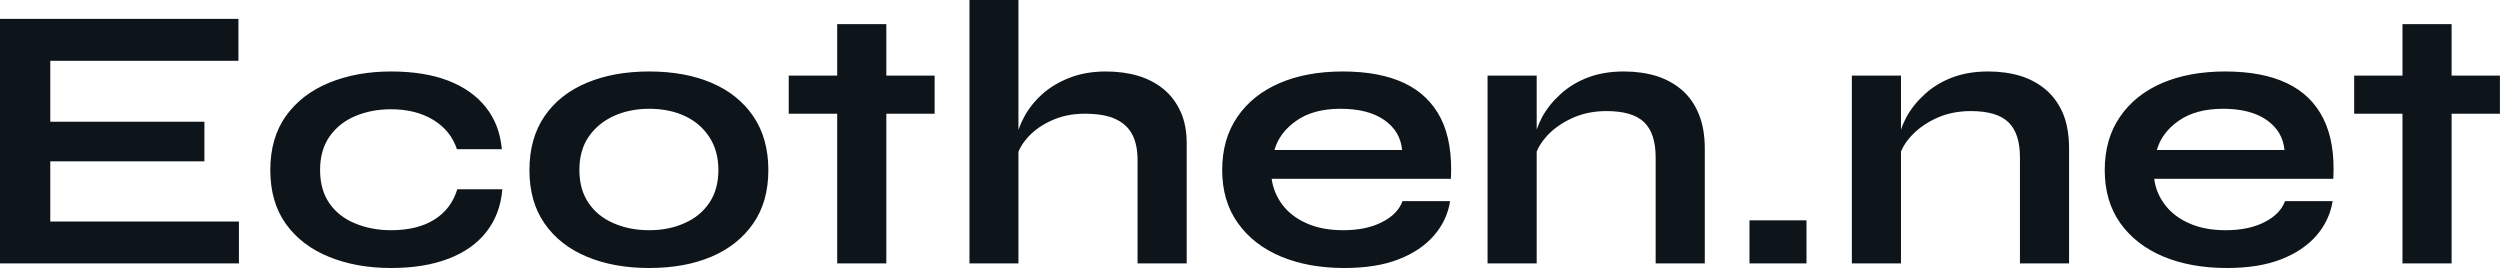 <?xml version="1.0" encoding="UTF-8" standalone="yes"?>
<svg xmlns="http://www.w3.org/2000/svg" width="100%" height="100%" viewBox="0 0 152.145 16.307" fill="#0d141a">
  <path d="M12.44 9.82L3.06 9.82L3.06 13.48L14.54 13.48L14.54 16.03L0 16.03L0 1.15L14.51 1.15L14.51 3.70L3.06 3.70L3.06 7.41L12.44 7.41L12.44 9.82ZM27.83 11.52L30.57 11.52Q30.45 13.02 29.61 14.10Q28.77 15.18 27.30 15.74Q25.83 16.31 23.80 16.31L23.80 16.31Q21.69 16.31 20.02 15.63Q18.35 14.95 17.40 13.63Q16.45 12.30 16.45 10.35L16.45 10.35Q16.45 8.39 17.40 7.06Q18.35 5.73 20.02 5.04Q21.69 4.35 23.80 4.35L23.80 4.35Q25.83 4.35 27.28 4.91Q28.73 5.47 29.57 6.53Q30.41 7.59 30.54 9.08L30.54 9.08L27.81 9.08Q27.42 7.93 26.36 7.29Q25.30 6.65 23.80 6.65L23.80 6.65Q22.61 6.65 21.63 7.06Q20.65 7.47 20.07 8.29Q19.48 9.11 19.48 10.35L19.48 10.35Q19.48 11.57 20.06 12.39Q20.63 13.20 21.62 13.60Q22.61 14.01 23.80 14.01L23.80 14.01Q25.41 14.01 26.44 13.36Q27.46 12.72 27.83 11.52L27.83 11.52ZM39.51 16.31L39.51 16.31Q37.35 16.31 35.71 15.62Q34.06 14.93 33.14 13.60Q32.22 12.28 32.22 10.35L32.22 10.35Q32.22 8.42 33.14 7.07Q34.06 5.73 35.71 5.04Q37.35 4.35 39.51 4.35L39.51 4.35Q41.68 4.35 43.30 5.04Q44.92 5.73 45.84 7.07Q46.76 8.42 46.76 10.35L46.76 10.35Q46.76 12.28 45.84 13.60Q44.92 14.93 43.30 15.62Q41.68 16.31 39.51 16.31ZM39.51 14.01L39.51 14.01Q40.71 14.01 41.66 13.58Q42.62 13.16 43.17 12.34Q43.72 11.52 43.72 10.35L43.72 10.35Q43.72 9.18 43.17 8.34Q42.62 7.50 41.68 7.06Q40.73 6.62 39.51 6.62L39.51 6.62Q38.32 6.62 37.35 7.06Q36.39 7.50 35.82 8.33Q35.26 9.15 35.26 10.35L35.26 10.35Q35.26 11.52 35.81 12.34Q36.36 13.16 37.33 13.58Q38.30 14.01 39.51 14.01ZM48.00 6.92L48.00 4.60L56.88 4.60L56.88 6.92L48.00 6.92ZM50.95 16.03L50.95 1.47L53.94 1.47L53.94 16.03L50.95 16.03ZM72.22 16.03L69.23 16.03L69.23 9.75Q69.23 8.81 68.91 8.19Q68.59 7.57 67.88 7.24Q67.18 6.92 66.01 6.92L66.01 6.92Q64.88 6.92 63.96 7.35Q63.04 7.77 62.47 8.45Q61.89 9.13 61.82 9.89L61.82 9.89L61.80 8.63Q61.92 7.87 62.33 7.11Q62.74 6.35 63.43 5.73Q64.12 5.11 65.10 4.73Q66.08 4.35 67.30 4.35L67.30 4.35Q68.36 4.35 69.25 4.61Q70.15 4.88 70.82 5.43Q71.48 5.98 71.85 6.80Q72.22 7.61 72.22 8.72L72.22 8.72L72.22 16.03ZM61.98 16.03L59.00 16.03L59.00 0L61.98 0L61.98 16.03ZM85.35 12.24L85.35 12.24L88.25 12.24Q88.07 13.41 87.27 14.33Q86.48 15.25 85.12 15.78Q83.77 16.31 81.81 16.31L81.81 16.31Q79.63 16.31 77.95 15.61Q76.27 14.90 75.33 13.57Q74.38 12.24 74.38 10.35L74.38 10.35Q74.38 8.46 75.30 7.12Q76.22 5.77 77.87 5.06Q79.51 4.35 81.72 4.35L81.72 4.35Q83.97 4.35 85.47 5.06Q86.96 5.77 87.69 7.21Q88.41 8.65 88.30 10.88L88.30 10.88L77.39 10.88Q77.51 11.75 78.05 12.47Q78.59 13.18 79.52 13.59Q80.45 14.01 81.74 14.01L81.74 14.01Q83.17 14.01 84.12 13.51Q85.08 13.02 85.35 12.24ZM81.58 6.62L81.58 6.62Q79.92 6.62 78.89 7.35Q77.86 8.07 77.56 9.13L77.56 9.13L85.33 9.13Q85.22 7.98 84.24 7.30Q83.26 6.62 81.58 6.62ZM90.53 16.03L90.53 4.60L93.52 4.60L93.52 16.03L90.53 16.03ZM98.83 4.35L98.83 4.35Q99.89 4.35 100.79 4.62Q101.68 4.90 102.35 5.47Q103.02 6.05 103.38 6.93Q103.75 7.82 103.75 9.04L103.75 9.04L103.75 16.03L100.76 16.03L100.76 9.57Q100.76 8.12 100.06 7.44Q99.36 6.76 97.77 6.76L97.77 6.76Q96.58 6.76 95.61 7.22Q94.64 7.68 94.05 8.38Q93.45 9.08 93.36 9.84L93.36 9.84L93.33 8.67Q93.45 7.87 93.86 7.11Q94.28 6.35 94.98 5.72Q95.68 5.08 96.65 4.71Q97.61 4.35 98.83 4.35ZM106.47 13.41L109.94 13.41L109.94 16.03L106.47 16.03L106.47 13.41ZM112.70 16.03L112.70 4.60L115.69 4.60L115.69 16.03L112.70 16.03ZM121.00 4.35L121.00 4.35Q122.06 4.35 122.96 4.62Q123.85 4.90 124.52 5.47Q125.19 6.05 125.56 6.93Q125.92 7.82 125.92 9.04L125.92 9.04L125.92 16.03L122.93 16.03L122.93 9.57Q122.93 8.12 122.23 7.44Q121.53 6.76 119.94 6.76L119.94 6.76Q118.75 6.76 117.78 7.22Q116.82 7.68 116.22 8.38Q115.62 9.08 115.53 9.84L115.53 9.84L115.51 8.67Q115.62 7.87 116.03 7.11Q116.45 6.35 117.15 5.72Q117.85 5.08 118.82 4.71Q119.78 4.35 121.00 4.35ZM139.06 12.24L139.06 12.24L141.96 12.24Q141.77 13.41 140.98 14.33Q140.18 15.25 138.83 15.78Q137.47 16.31 135.52 16.31L135.52 16.31Q133.33 16.31 131.65 15.61Q129.97 14.90 129.03 13.57Q128.09 12.24 128.09 10.35L128.09 10.35Q128.09 8.46 129.01 7.12Q129.93 5.77 131.57 5.06Q133.22 4.35 135.42 4.35L135.42 4.35Q137.68 4.35 139.17 5.06Q140.67 5.77 141.39 7.21Q142.12 8.65 142.00 10.88L142.00 10.88L131.10 10.88Q131.21 11.75 131.76 12.47Q132.30 13.18 133.23 13.59Q134.16 14.01 135.45 14.01L135.45 14.01Q136.87 14.01 137.83 13.51Q138.78 13.02 139.06 12.24ZM135.29 6.62L135.29 6.62Q133.63 6.62 132.59 7.35Q131.56 8.07 131.26 9.13L131.26 9.13L139.03 9.13Q138.92 7.98 137.94 7.30Q136.96 6.62 135.29 6.62ZM143.27 6.92L143.27 4.60L152.14 4.60L152.14 6.92L143.27 6.92ZM146.21 16.03L146.21 1.47L149.20 1.47L149.20 16.03L146.21 16.03Z" preserveAspectRatio="none"/>
</svg>